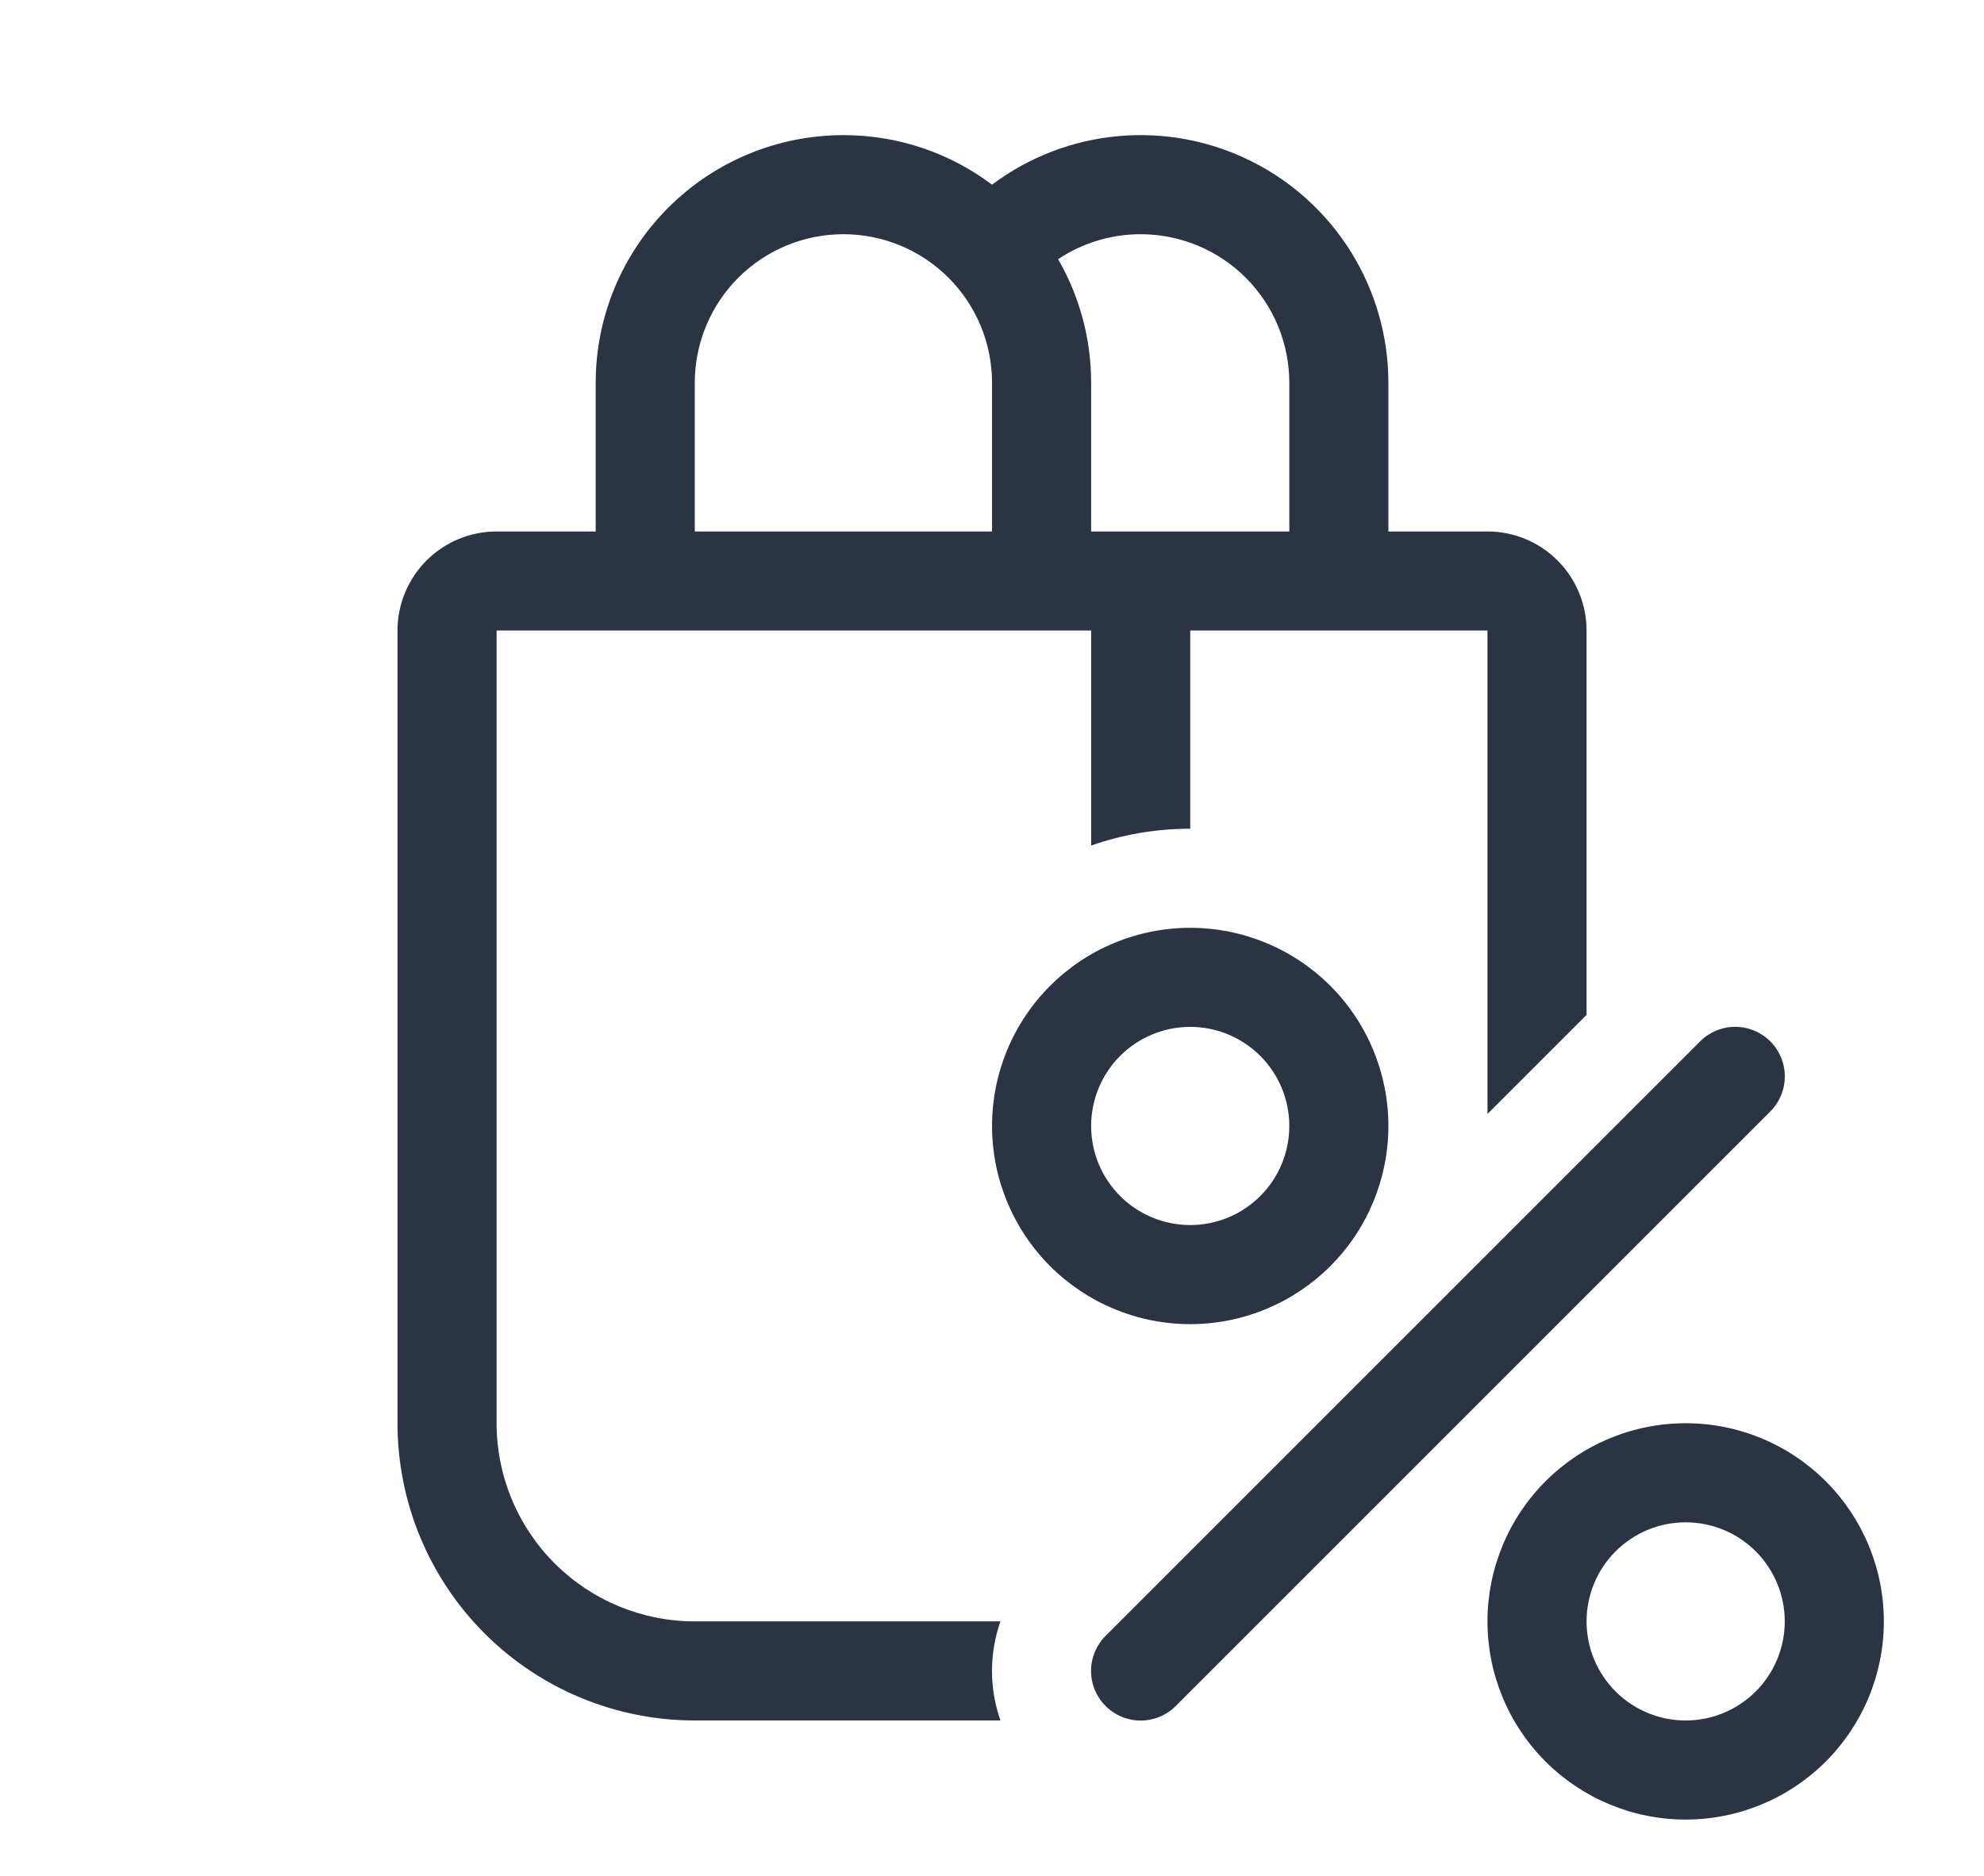 <svg xmlns="http://www.w3.org/2000/svg" fill="none" viewBox="0 0 110 104" height="104" width="110">
<g id="fluent:shopping-bag-percent-20-regular">
<path fill="#2B3443" d="M46.761 7.492C49.854 7.492 52.706 8.514 55.002 10.239C57.043 8.708 59.469 7.776 62.009 7.547C64.55 7.318 67.104 7.801 69.385 8.942C71.666 10.082 73.585 11.836 74.926 14.006C76.267 16.175 76.977 18.676 76.977 21.226V29.467H82.471C83.928 29.467 85.326 30.046 86.356 31.076C87.386 32.107 87.965 33.504 87.965 34.961V56.272L82.471 61.765V34.961H65.99V45.949C64.067 45.949 62.215 46.278 60.496 46.883V34.961H27.533V78.912C27.533 81.826 28.691 84.621 30.751 86.681C32.812 88.742 35.606 89.899 38.521 89.899H55.469C54.843 91.677 54.843 93.615 55.469 95.393H38.521C34.149 95.393 29.957 93.657 26.866 90.566C23.776 87.475 22.039 83.283 22.039 78.912V34.961C22.039 33.504 22.618 32.107 23.648 31.076C24.678 30.046 26.076 29.467 27.533 29.467H33.027V21.226C33.027 17.584 34.474 14.09 37.05 11.515C39.625 8.939 43.119 7.492 46.761 7.492ZM46.761 12.986C44.576 12.986 42.48 13.854 40.934 15.399C39.389 16.945 38.521 19.041 38.521 21.226V29.467H55.002V21.226C55.002 19.041 54.134 16.945 52.588 15.399C51.043 13.854 48.947 12.986 46.761 12.986ZM63.243 12.986C61.551 12.986 59.974 13.497 58.666 14.37C59.831 16.392 60.496 18.732 60.496 21.226V29.467H71.484V21.226C71.484 19.041 70.615 16.945 69.07 15.399C67.525 13.854 65.428 12.986 63.243 12.986ZM65.99 73.418C68.904 73.418 71.699 72.26 73.759 70.2C75.82 68.139 76.977 65.344 76.977 62.43C76.977 59.516 75.82 56.721 73.759 54.661C71.699 52.6 68.904 51.443 65.99 51.443C63.076 51.443 60.281 52.6 58.22 54.661C56.16 56.721 55.002 59.516 55.002 62.43C55.002 65.344 56.16 68.139 58.22 70.2C60.281 72.26 63.076 73.418 65.99 73.418ZM65.99 56.936C67.447 56.936 68.844 57.515 69.874 58.545C70.905 59.576 71.484 60.973 71.484 62.43C71.484 63.887 70.905 65.285 69.874 66.315C68.844 67.345 67.447 67.924 65.99 67.924C64.533 67.924 63.135 67.345 62.105 66.315C61.075 65.285 60.496 63.887 60.496 62.43C60.496 60.973 61.075 59.576 62.105 58.545C63.135 57.515 64.533 56.936 65.99 56.936ZM93.459 100.887C96.373 100.887 99.168 99.729 101.228 97.669C103.289 95.608 104.447 92.814 104.447 89.899C104.447 86.985 103.289 84.191 101.228 82.13C99.168 80.069 96.373 78.912 93.459 78.912C90.545 78.912 87.75 80.069 85.689 82.13C83.629 84.191 82.471 86.985 82.471 89.899C82.471 92.814 83.629 95.608 85.689 97.669C87.75 99.729 90.545 100.887 93.459 100.887ZM93.459 84.406C94.916 84.406 96.313 84.984 97.344 86.015C98.374 87.045 98.953 88.442 98.953 89.899C98.953 91.356 98.374 92.754 97.344 93.784C96.313 94.814 94.916 95.393 93.459 95.393C92.002 95.393 90.605 94.814 89.574 93.784C88.544 92.754 87.965 91.356 87.965 89.899C87.965 88.442 88.544 87.045 89.574 86.015C90.605 84.984 92.002 84.406 93.459 84.406ZM98.151 61.628C98.666 61.112 98.956 60.413 98.956 59.683C98.956 58.954 98.666 58.254 98.151 57.739C97.635 57.223 96.935 56.933 96.206 56.933C95.476 56.933 94.777 57.223 94.261 57.739L61.298 90.701C60.782 91.217 60.492 91.917 60.492 92.646C60.492 93.376 60.782 94.075 61.298 94.591C61.814 95.107 62.513 95.397 63.243 95.397C63.972 95.397 64.672 95.107 65.188 94.591L98.151 61.628Z" id="Vector"></path>
</g>
</svg>
